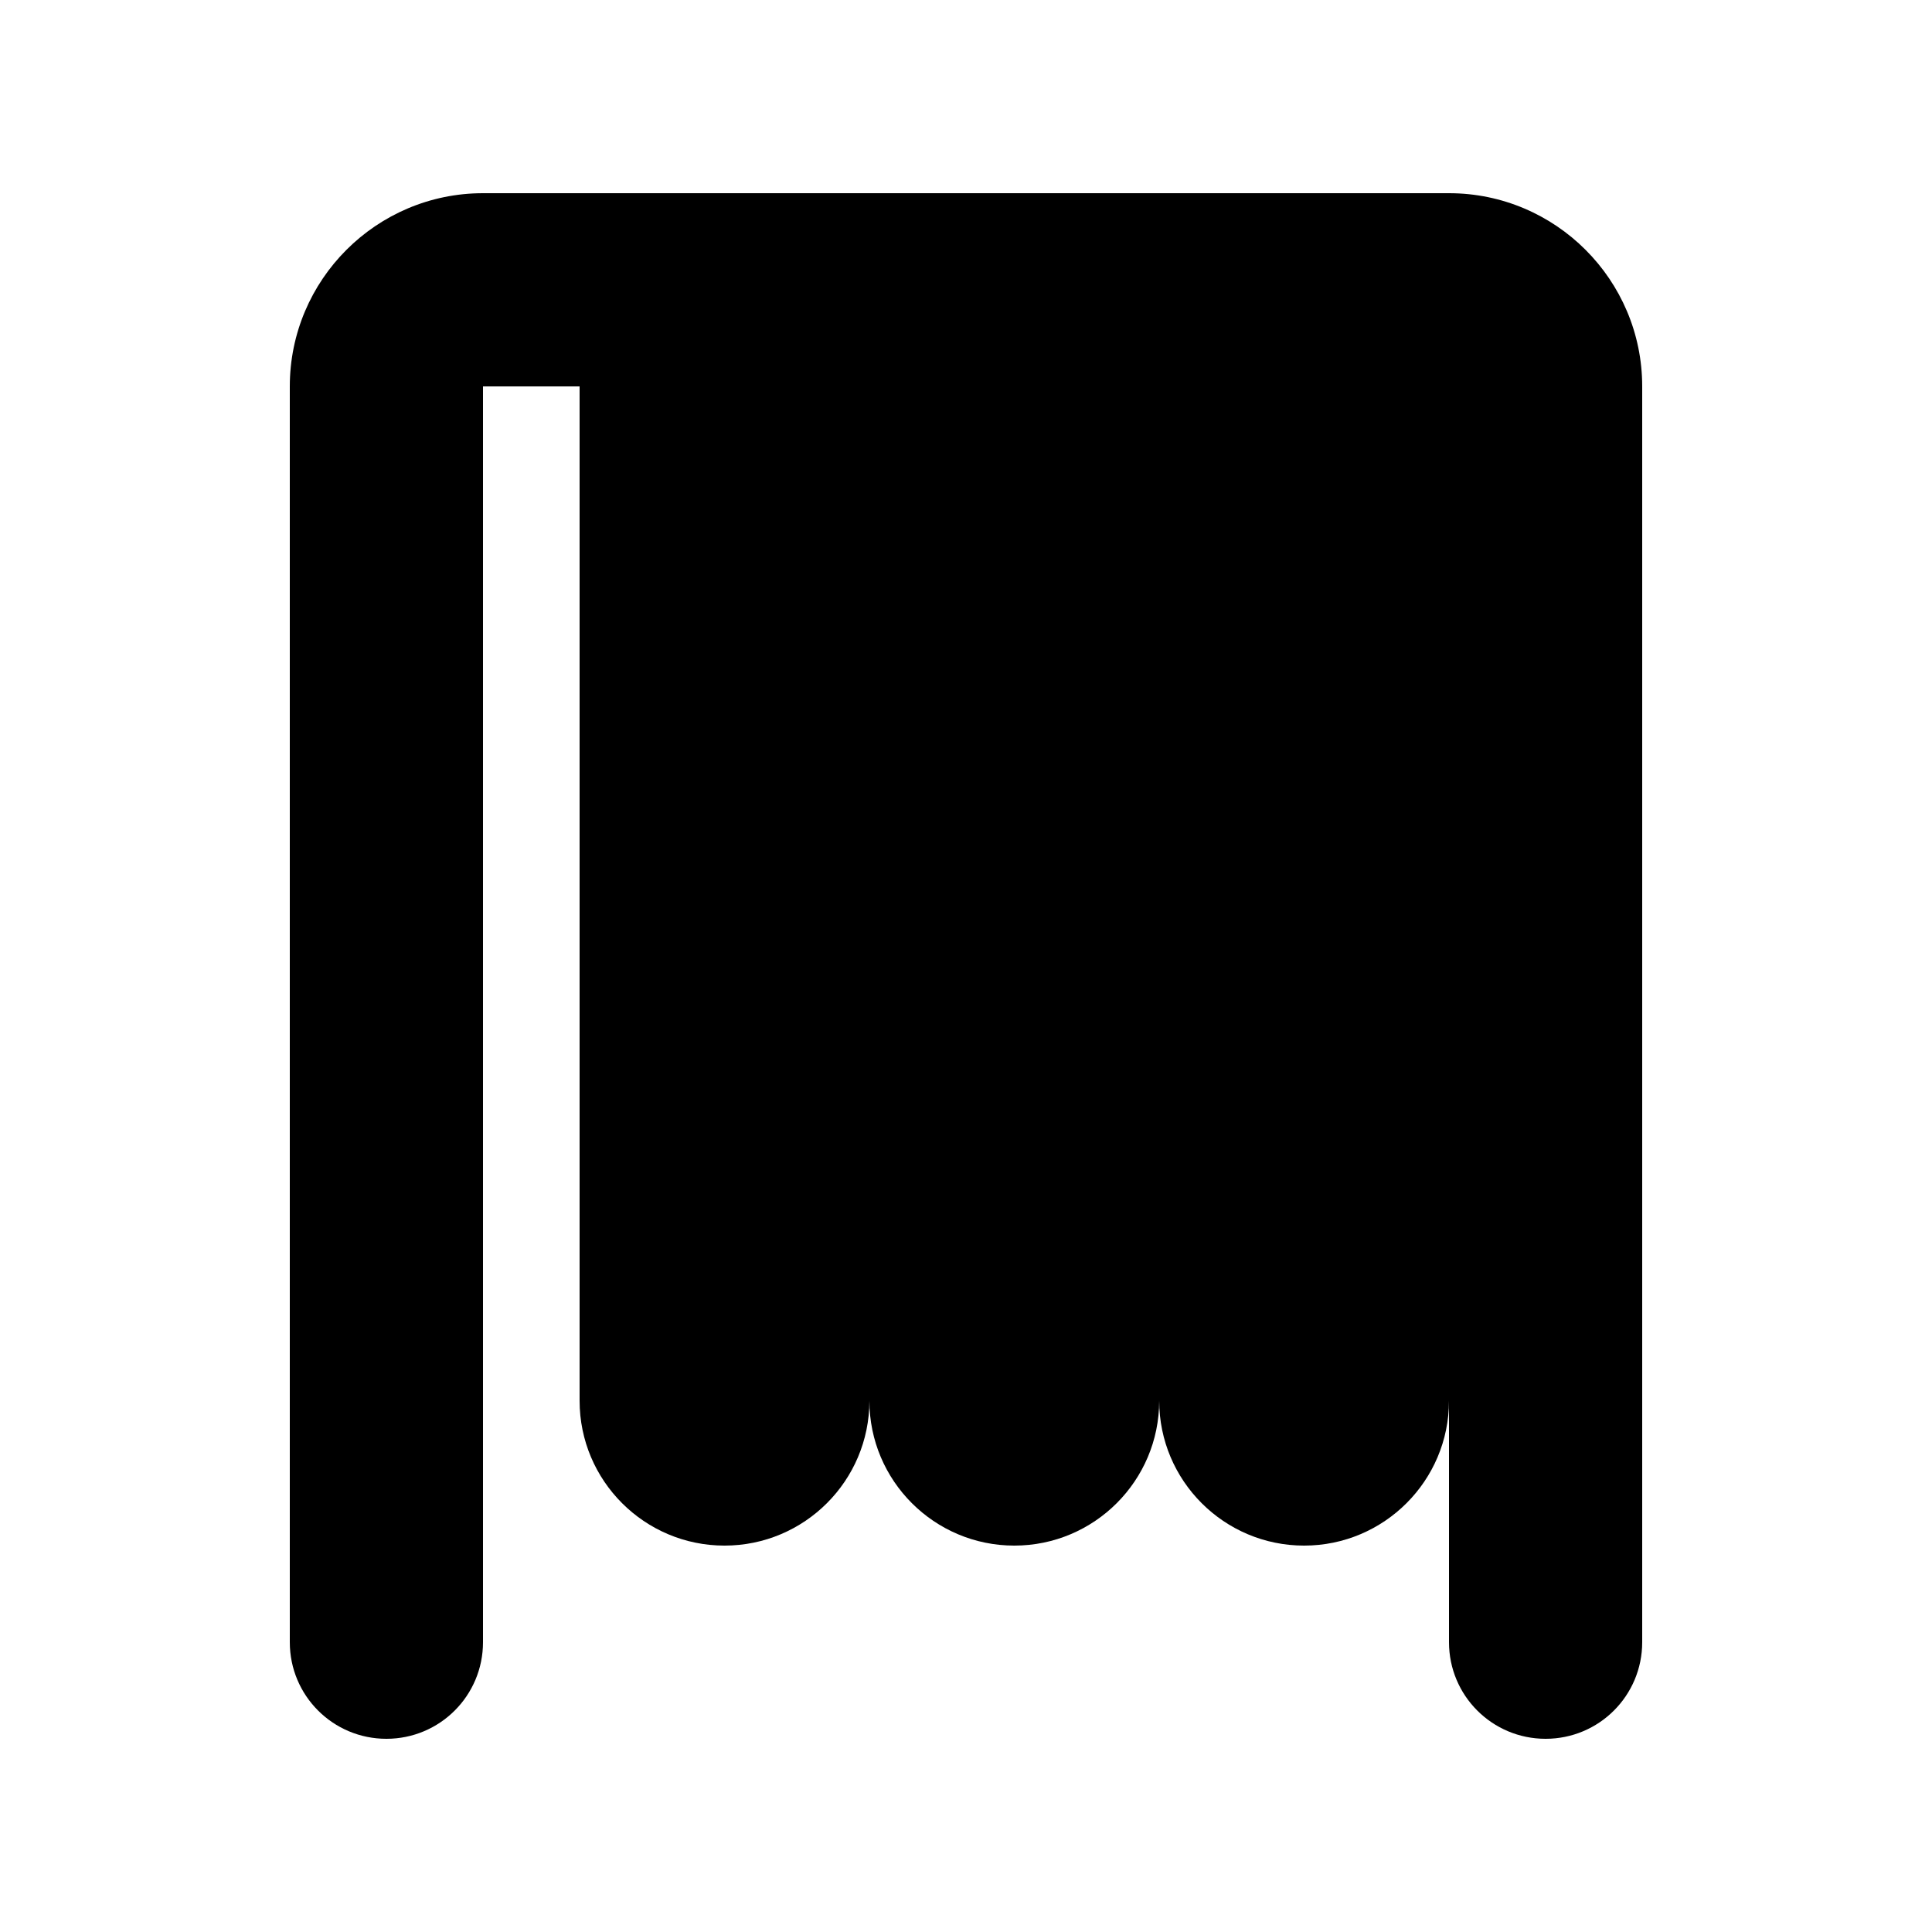 <svg xmlns="http://www.w3.org/2000/svg" viewBox="0 0 640 640"><!--! Font Awesome Pro 7.1.0 by @fontawesome - https://fontawesome.com License - https://fontawesome.com/license (Commercial License) Copyright 2025 Fonticons, Inc. --><path fill="currentColor" d="M160 64C124.7 64 96 92.7 96 128L96 544C96 561.7 110.3 576 128 576C145.7 576 160 561.7 160 544L160 128L192 128L192 464C192 490.5 213.5 512 240 512C266.5 512 288 490.5 288 464C288 490.5 309.5 512 336 512C362.5 512 384 490.5 384 464C384 490.5 405.5 512 432 512C458.5 512 480 490.5 480 464L480 544C480 561.7 494.3 576 512 576C529.7 576 544 561.7 544 544L544 128C544 92.7 515.3 64 480 64L160 64z"/></svg>